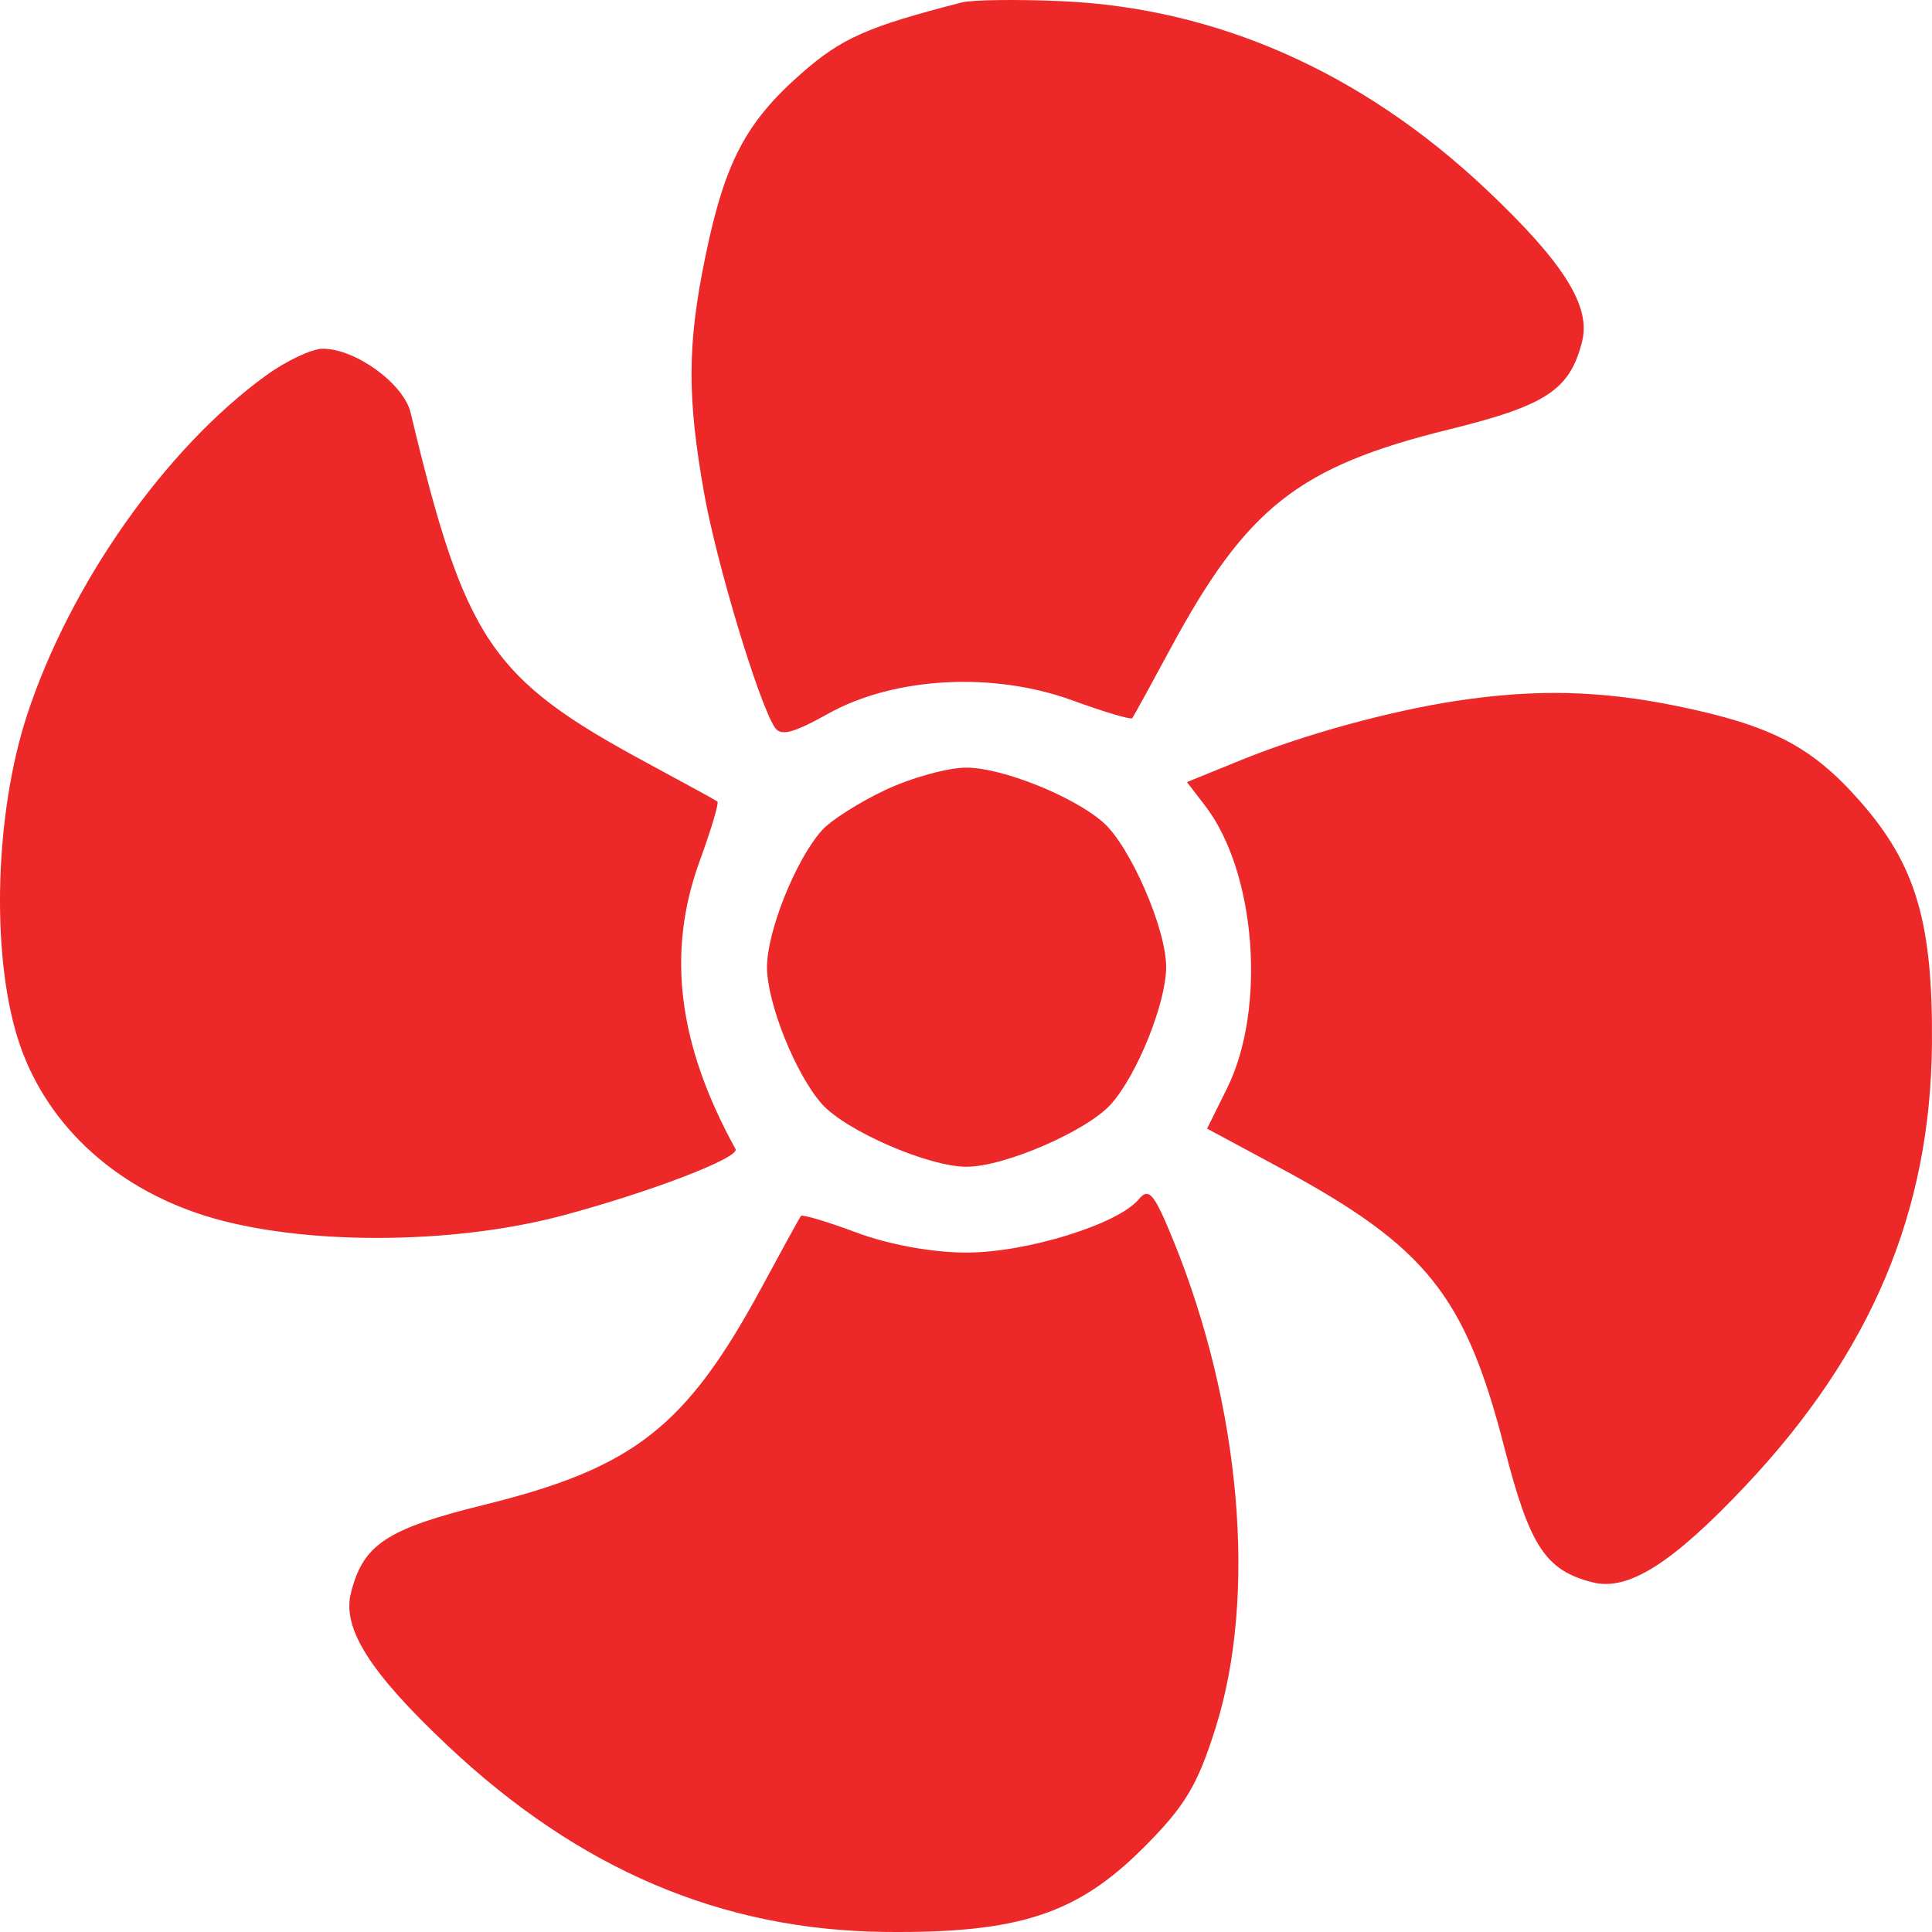 <?xml version="1.0" encoding="UTF-8"?> <svg xmlns="http://www.w3.org/2000/svg" width="95" height="95" viewBox="0 0 95 95" fill="none"><path fill-rule="evenodd" clip-rule="evenodd" d="M47.292 0.121C42.644 1.314 41.38 1.875 39.39 3.625C36.672 6.016 35.642 7.979 34.69 12.588C33.793 16.928 33.779 19.518 34.628 24.277C35.244 27.727 37.28 34.482 38.088 35.756C38.38 36.216 38.985 36.064 40.717 35.096C43.961 33.285 48.826 33.016 52.717 34.434C54.282 35.004 55.614 35.401 55.677 35.315C55.74 35.228 56.588 33.684 57.56 31.883C61.298 24.956 63.859 22.94 71.238 21.12C76.044 19.935 77.197 19.172 77.797 16.782C78.234 15.042 76.865 12.88 73.053 9.287C66.964 3.55 59.844 0.397 52.208 0.058C50.019 -0.04 47.807 -0.011 47.292 0.121ZM13.069 18.471C8.131 22.058 3.44 28.725 1.331 35.158C-0.243 39.956 -0.447 46.789 0.857 51.01C2.136 55.15 5.53 58.365 10.127 59.795C14.764 61.236 22.177 61.229 27.629 59.778C31.959 58.625 36.399 56.921 36.167 56.501C33.33 51.354 32.767 46.832 34.402 42.348C34.969 40.795 35.362 39.474 35.276 39.411C35.19 39.347 33.645 38.501 31.842 37.529C24.127 33.371 22.878 31.523 20.19 20.289C19.851 18.872 17.488 17.15 15.878 17.147C15.337 17.146 14.073 17.742 13.069 18.471ZM71.636 34.46C68.312 34.965 64.112 36.118 61.021 37.376L58.365 38.457L59.255 39.615C61.759 42.871 62.282 49.589 60.336 53.515L59.355 55.496L62.921 57.416C70.134 61.301 72.051 63.691 73.979 71.205C75.22 76.039 76 77.226 78.32 77.808C80.061 78.245 82.225 76.877 85.82 73.067C92.01 66.507 94.935 59.569 94.998 51.299C95.044 45.34 94.201 42.509 91.451 39.387C89.093 36.709 87.114 35.678 82.517 34.729C78.746 33.95 75.525 33.871 71.636 34.46ZM43.547 38.839C42.259 39.444 40.849 40.34 40.412 40.831C39.123 42.282 37.715 45.795 37.715 47.556C37.715 49.319 39.123 52.831 40.412 54.282C41.589 55.607 45.653 57.372 47.526 57.372C49.399 57.372 53.463 55.607 54.64 54.282C55.924 52.835 57.336 49.322 57.342 47.556C57.349 45.688 55.585 41.627 54.255 40.447C52.808 39.163 49.292 37.752 47.526 37.746C46.625 37.743 44.834 38.235 43.547 38.839ZM55.99 58.975C54.97 60.202 50.476 61.592 47.526 61.592C45.855 61.592 43.708 61.202 42.127 60.611C40.684 60.071 39.448 59.703 39.381 59.792C39.314 59.882 38.464 61.429 37.492 63.23C33.754 70.157 31.193 72.173 23.813 73.993C19.008 75.178 17.855 75.941 17.255 78.331C16.818 80.071 18.186 82.234 21.999 85.826C28.474 91.928 35.492 94.914 43.547 94.997C50.078 95.063 52.954 94.126 56.216 90.866C58.273 88.811 58.882 87.796 59.782 84.932C61.825 78.433 61.011 69.124 57.689 60.981C56.746 58.671 56.492 58.37 55.99 58.975Z" fill="#EC2828"></path></svg> 